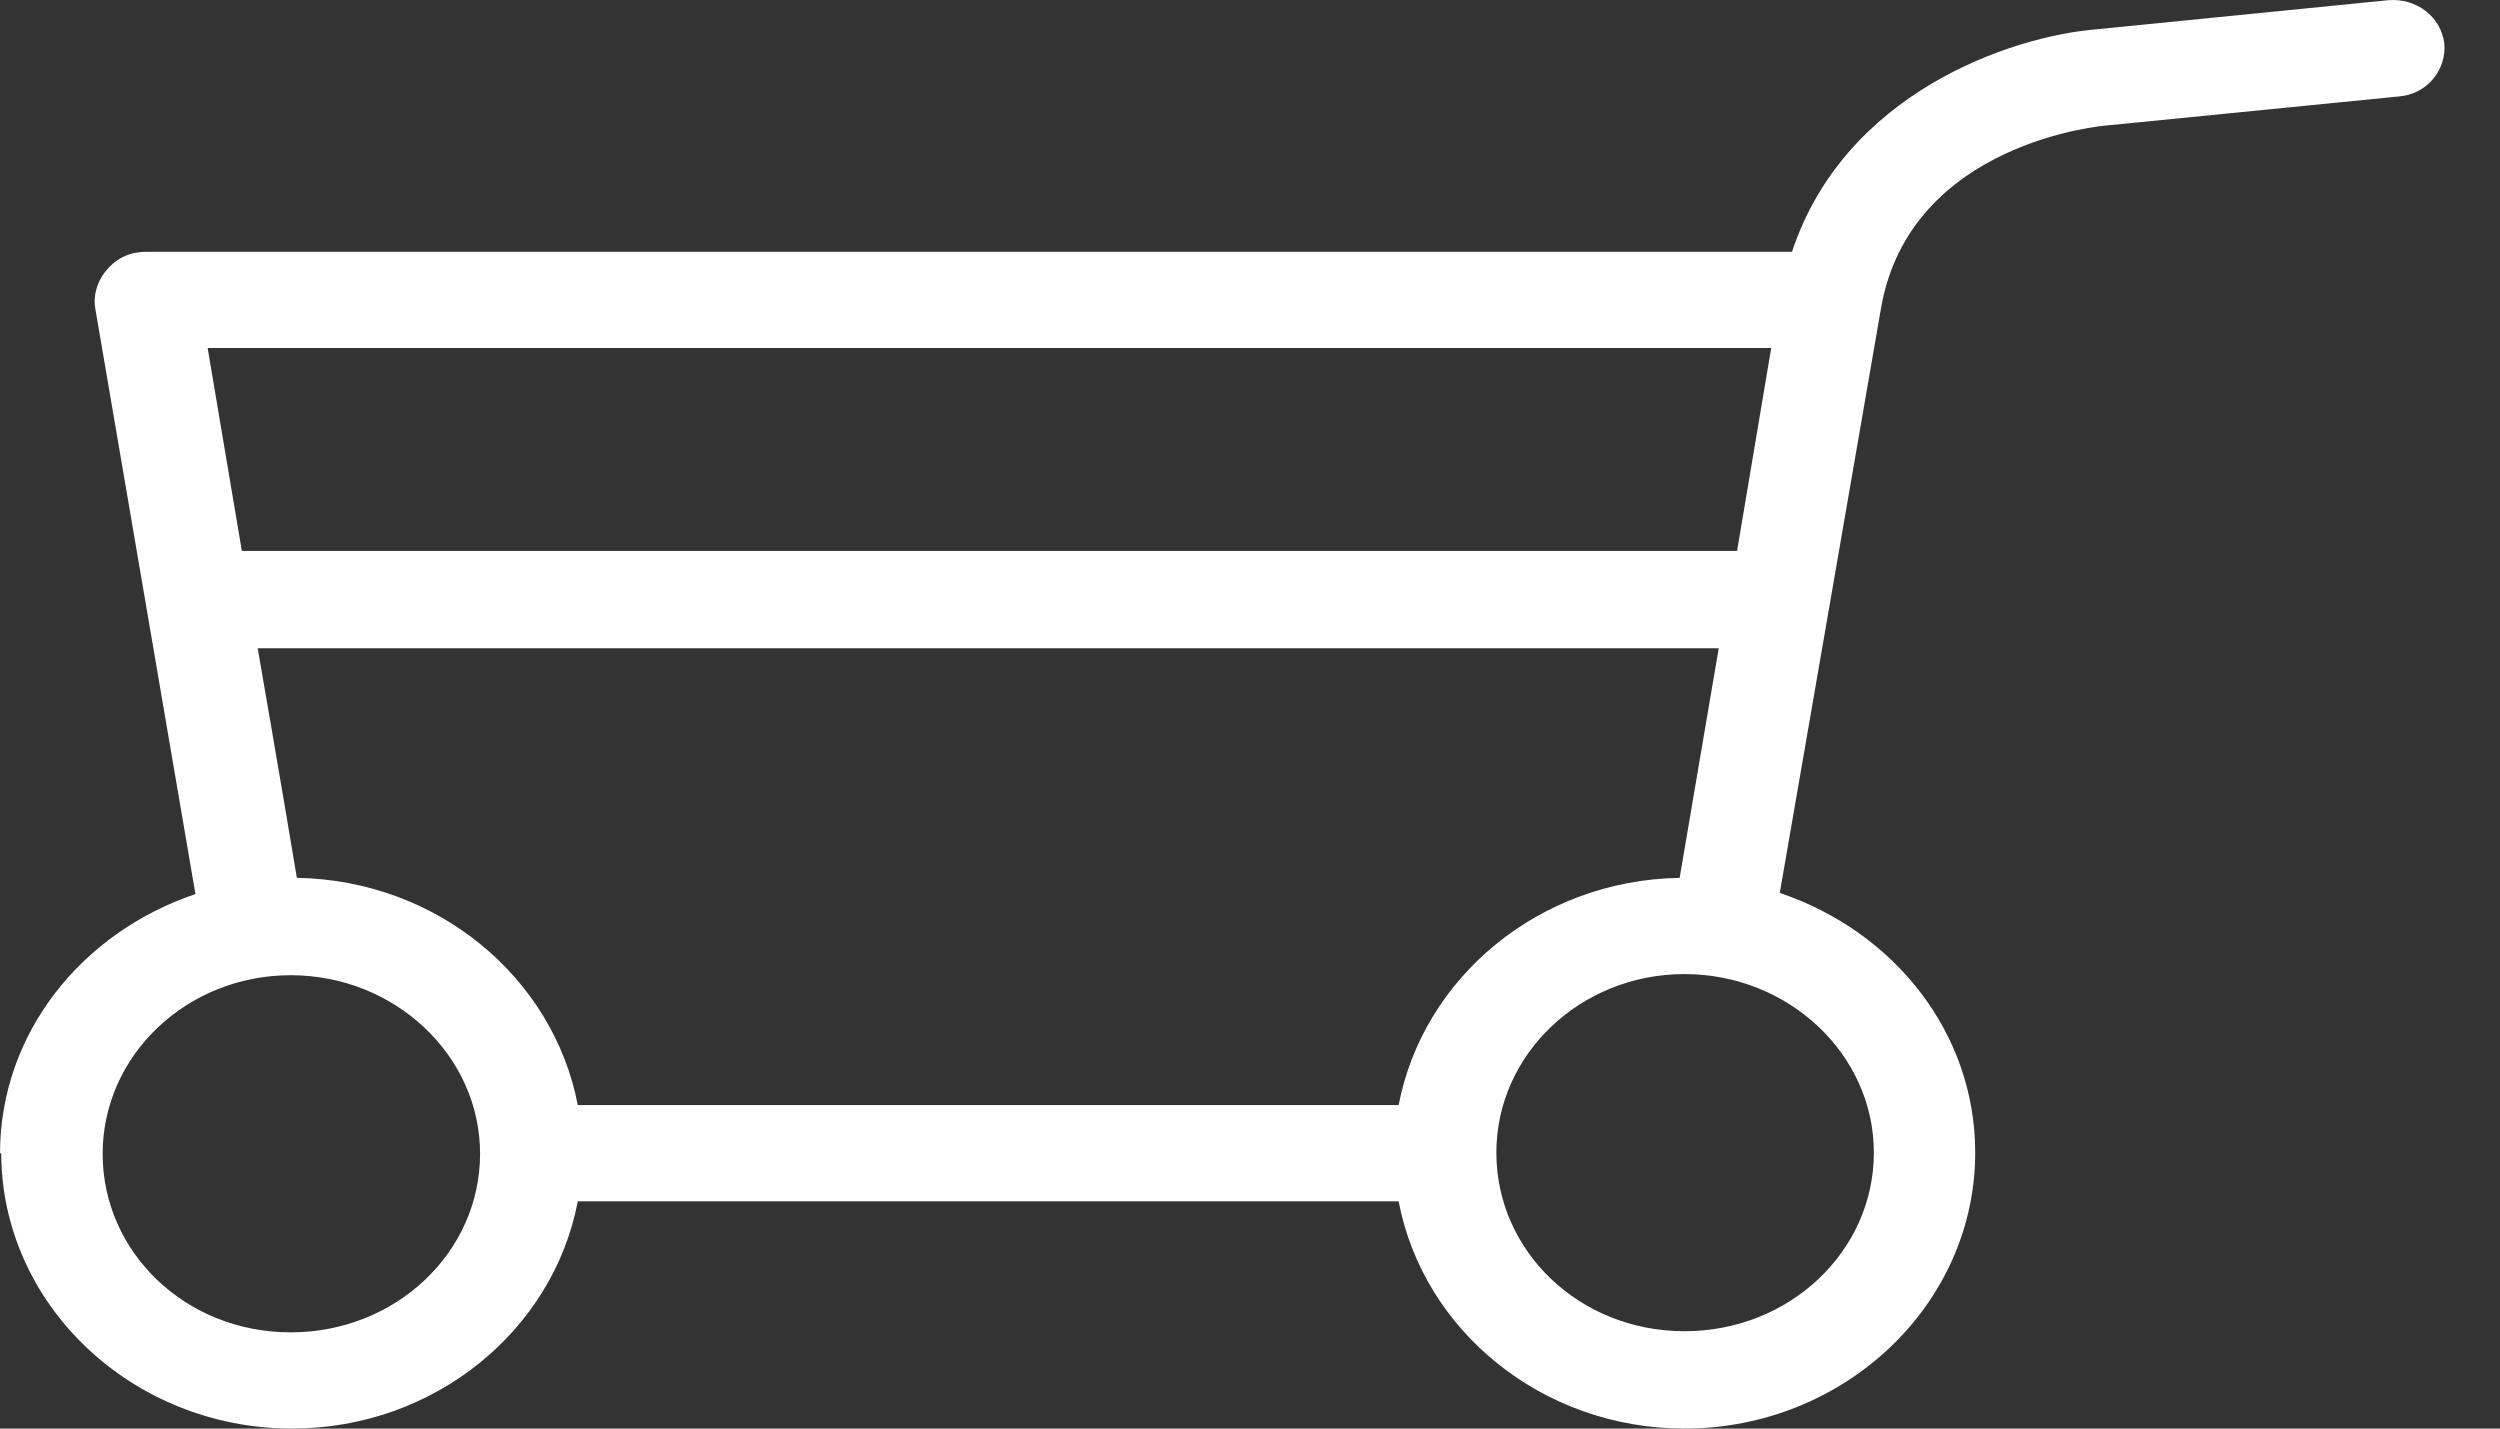 <svg width="35" height="20" viewBox="0 0 35 20" fill="none" xmlns="http://www.w3.org/2000/svg">
<rect x="0" y="0" width="35" height="20" fill="#333333" stroke="none"/>
<path d="M0.017 16.137C0.017 18.263 1.847 20 4.087 20C6.088 20 7.747 18.62 8.089 16.819H19.581C19.923 18.62 21.582 20 23.583 20C25.823 20 27.653 18.263 27.653 16.137C27.653 14.449 26.508 13.037 24.917 12.501L26.336 4.304C26.747 1.983 29.466 1.756 29.5 1.756L33.587 1.35C33.981 1.317 34.255 0.977 34.22 0.603C34.169 0.23 33.827 -0.03 33.434 0.003L29.363 0.409C28.149 0.506 25.823 1.301 25.088 3.525H2.052C1.83 3.525 1.642 3.606 1.505 3.768C1.368 3.915 1.3 4.126 1.334 4.32L2.736 12.517C1.146 13.053 0 14.465 0 16.153L0.017 16.137ZM24.797 4.872L24.319 7.713H3.386L2.907 4.872H24.797ZM20.949 16.137C20.949 14.757 22.13 13.637 23.583 13.637C25.037 13.637 26.234 14.757 26.234 16.137C26.234 17.517 25.054 18.637 23.583 18.637C22.112 18.637 20.949 17.517 20.949 16.137ZM4.156 12.29C3.968 11.154 3.608 9.076 3.608 9.076H24.062L23.515 12.29C21.548 12.322 19.923 13.686 19.581 15.471H8.089C7.747 13.686 6.122 12.322 4.156 12.29ZM1.437 16.153C1.437 14.773 2.617 13.653 4.07 13.653C5.524 13.653 6.721 14.773 6.721 16.153C6.721 17.533 5.541 18.653 4.07 18.653C2.599 18.653 1.437 17.533 1.437 16.153Z" fill="white"/>
</svg>
